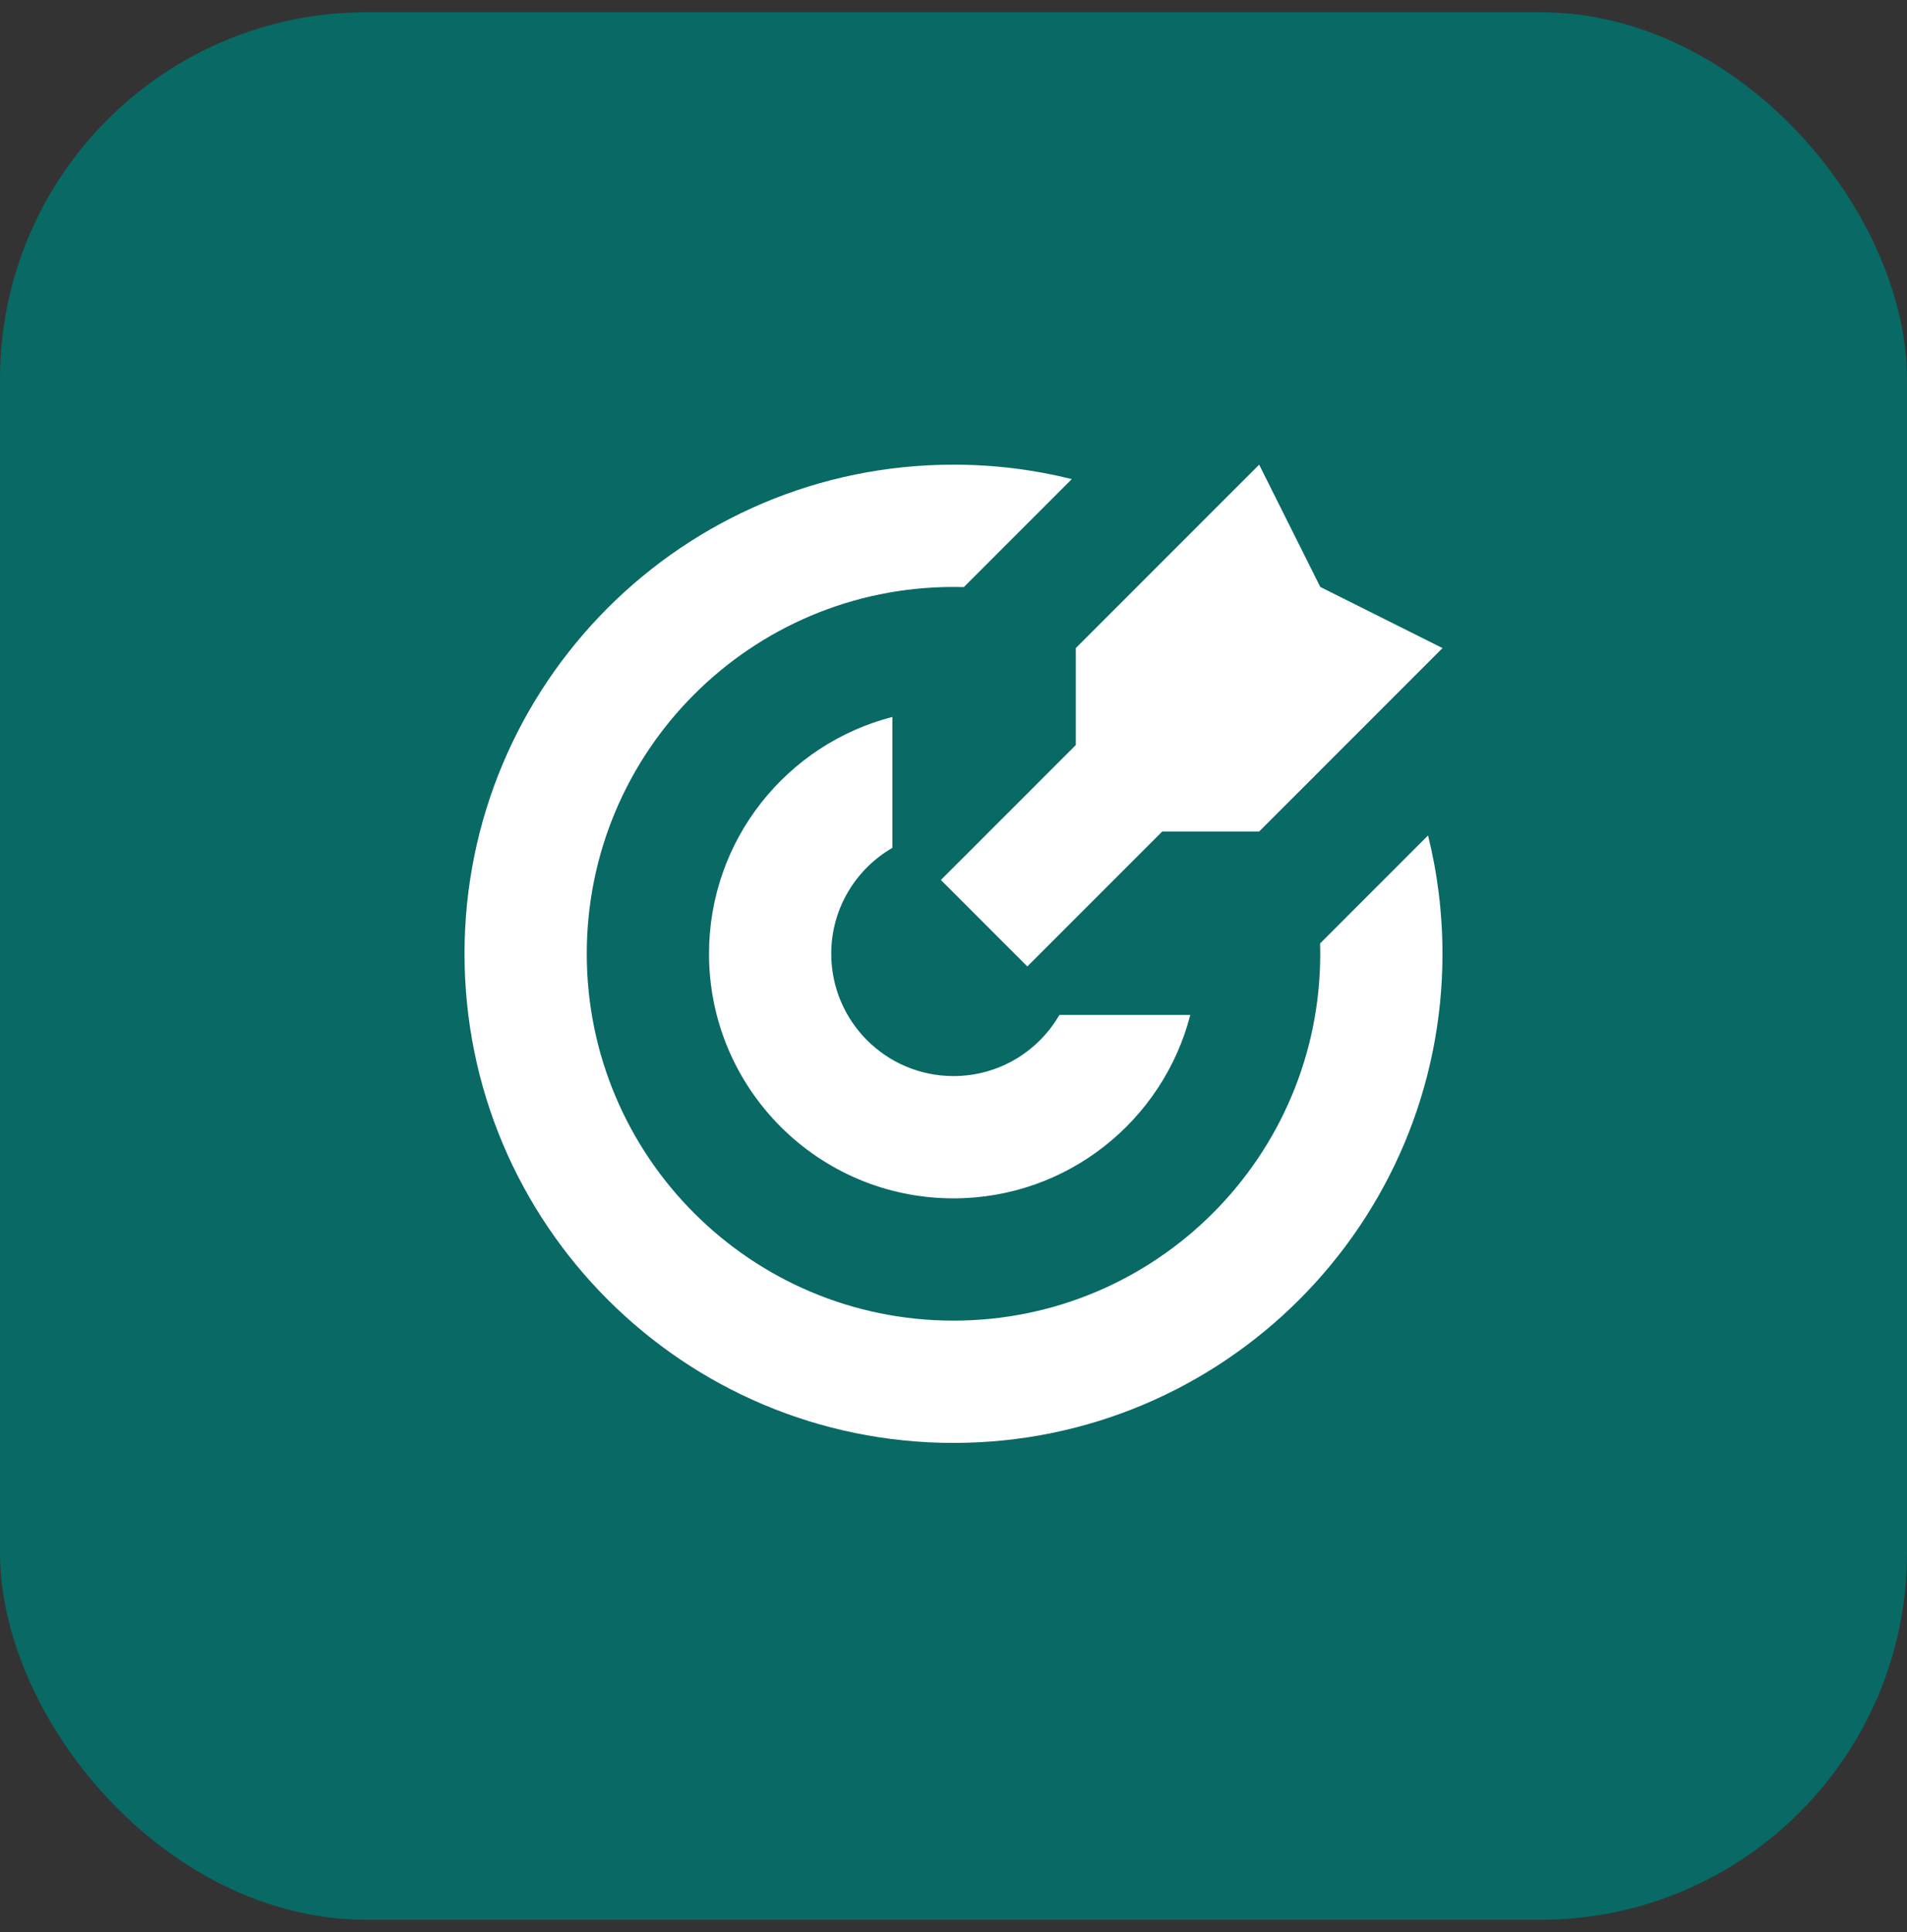 <svg width="78" height="79" viewBox="0 0 78 79" fill="none" xmlns="http://www.w3.org/2000/svg">
<rect x="0" y="0" width="78" height="79" fill="#333333" stroke="none"/>
<rect y="0.5" width="78" height="78" rx="15" fill="#086965"/>
<path d="M39.423 24.006C39.282 24.002 39.142 24 39 24C30.716 24 24 30.716 24 39C24 47.284 30.716 54 39 54C47.284 54 54 47.284 54 39C54 38.858 53.998 38.718 53.994 38.577L58.41 34.161C58.795 35.71 59 37.331 59 39C59 50.046 50.046 59 39 59C27.954 59 19 50.046 19 39C19 27.954 27.954 19 39 19C40.669 19 42.29 19.204 43.839 19.59L39.423 24.006Z" fill="white"/>
<path d="M29 39C29 34.34 32.187 30.425 36.5 29.315V34.669C35.005 35.533 34 37.149 34 39C34 41.761 36.239 44 39 44C40.851 44 42.467 42.994 43.331 41.5H48.685C47.575 45.813 43.66 49 39 49C33.477 49 29 44.523 29 39Z" fill="white"/>
<path d="M54.002 24L51.502 19L44.002 26.5V30.465L38.484 35.982L42.02 39.518L47.538 34H51.502L59.002 26.5L54.002 24Z" fill="white"/>
</svg>
